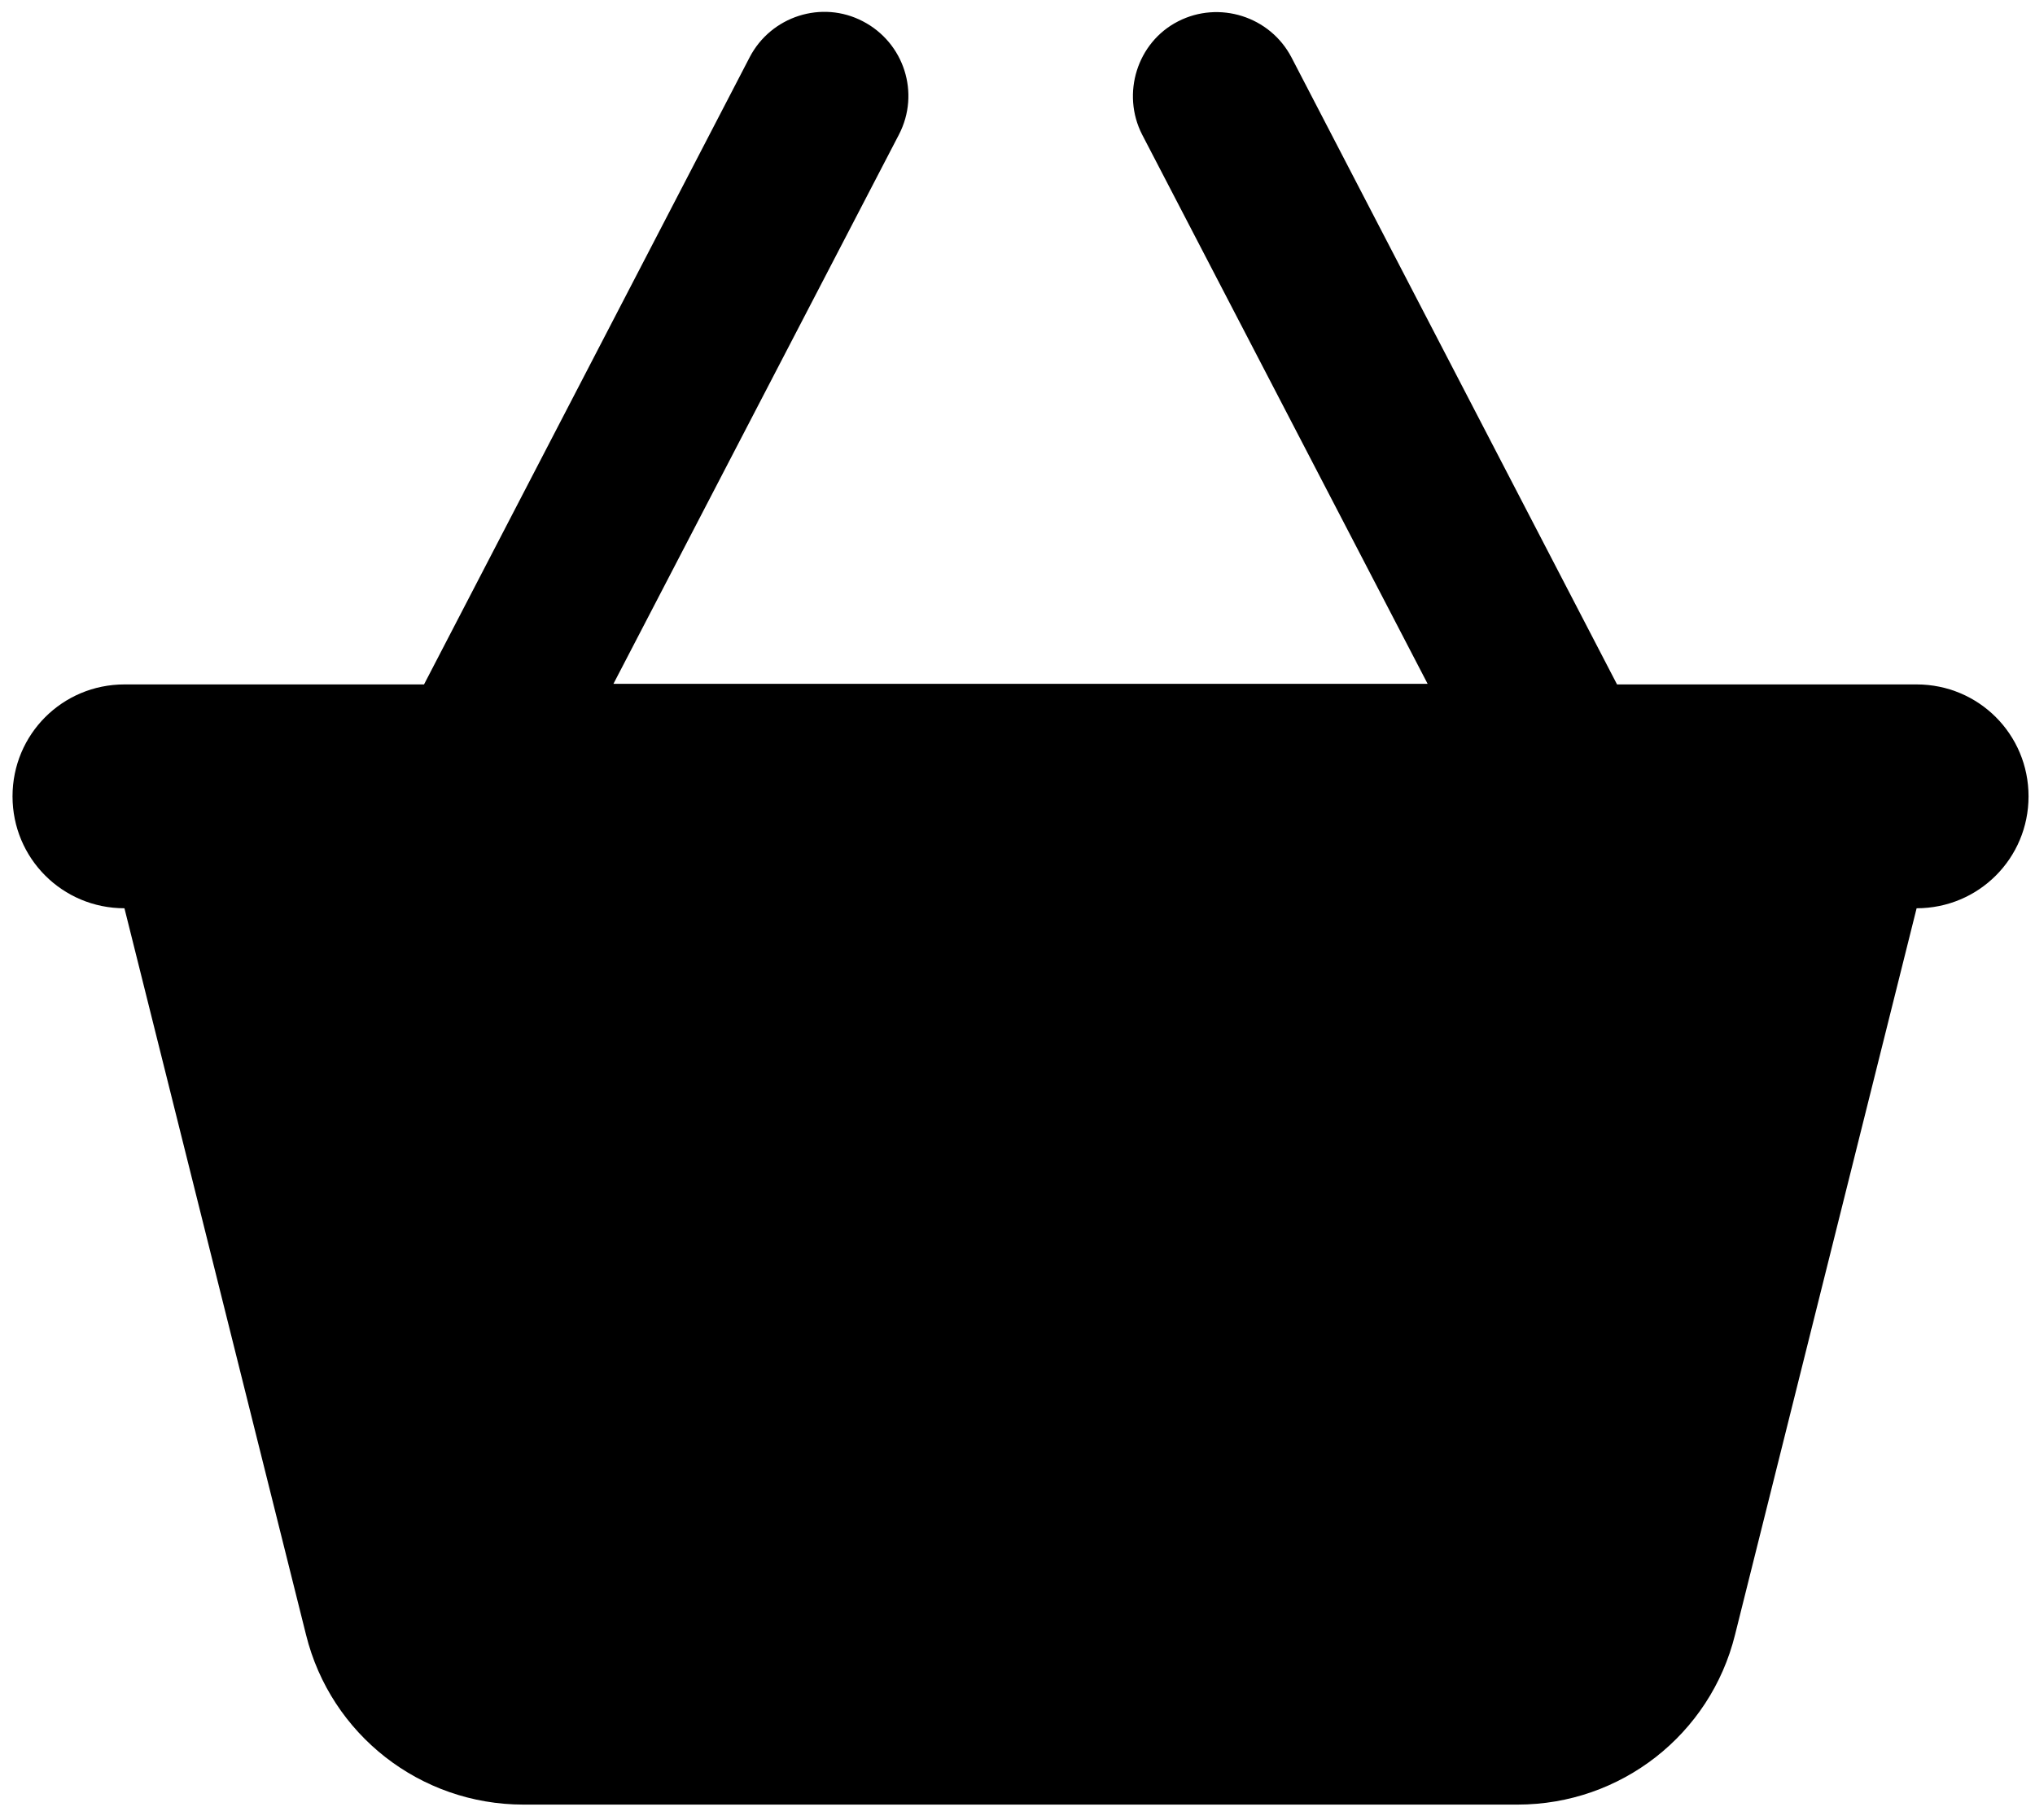 <svg xmlns="http://www.w3.org/2000/svg" width="104" height="93" viewBox="0 0 104 93" fill="none"><path d="M45.94 6.88C47.04 4.76 46.2 2.18 44.1 1.09C42 -0.01 39.4 0.83 38.31 2.93L21.67 34.98H6.36C3.19 34.98 0.64 37.53 0.64 40.7C0.64 43.87 3.19 46.42 6.36 46.42L15.64 83.55C16.9 88.65 21.48 92.23 26.75 92.23H77.56C82.83 92.23 87.41 88.65 88.67 83.55L97.95 46.42C101.12 46.42 103.67 43.87 103.67 40.7C103.67 37.53 101.12 34.98 97.95 34.98H82.64L66 2.93C64.9 0.83 62.3 0.02 60.21 1.09C58.11 2.16 57.3 4.79 58.37 6.88L72.96 34.95H31.35L45.94 6.88Z" fill="#9C6D80" style="fill:#9C6D80;fill:color(display-p3 0.612 0.427 0.502);fill-opacity:1;"></path><path d="M79.97 58.38L60.42 43.11C60.3 43.01 60.15 42.97 60.02 42.97C59.68 42.97 59.36 43.24 59.36 43.63V51.05C51.84 51.97 25.17 56.9 30.3 83.57C30.44 84.28 31.39 84.36 31.63 83.68C37.04 68 59.37 67.26 59.37 67.26V74.68C59.37 75.07 59.69 75.34 60.03 75.34C60.17 75.34 60.31 75.3 60.43 75.2L79.98 59.93C80.48 59.54 80.48 58.78 79.98 58.39L79.97 58.38Z" fill="#61D9DD" style="fill:#61D9DD;fill:color(display-p3 0.381 0.852 0.868);fill-opacity:1;"></path></svg>